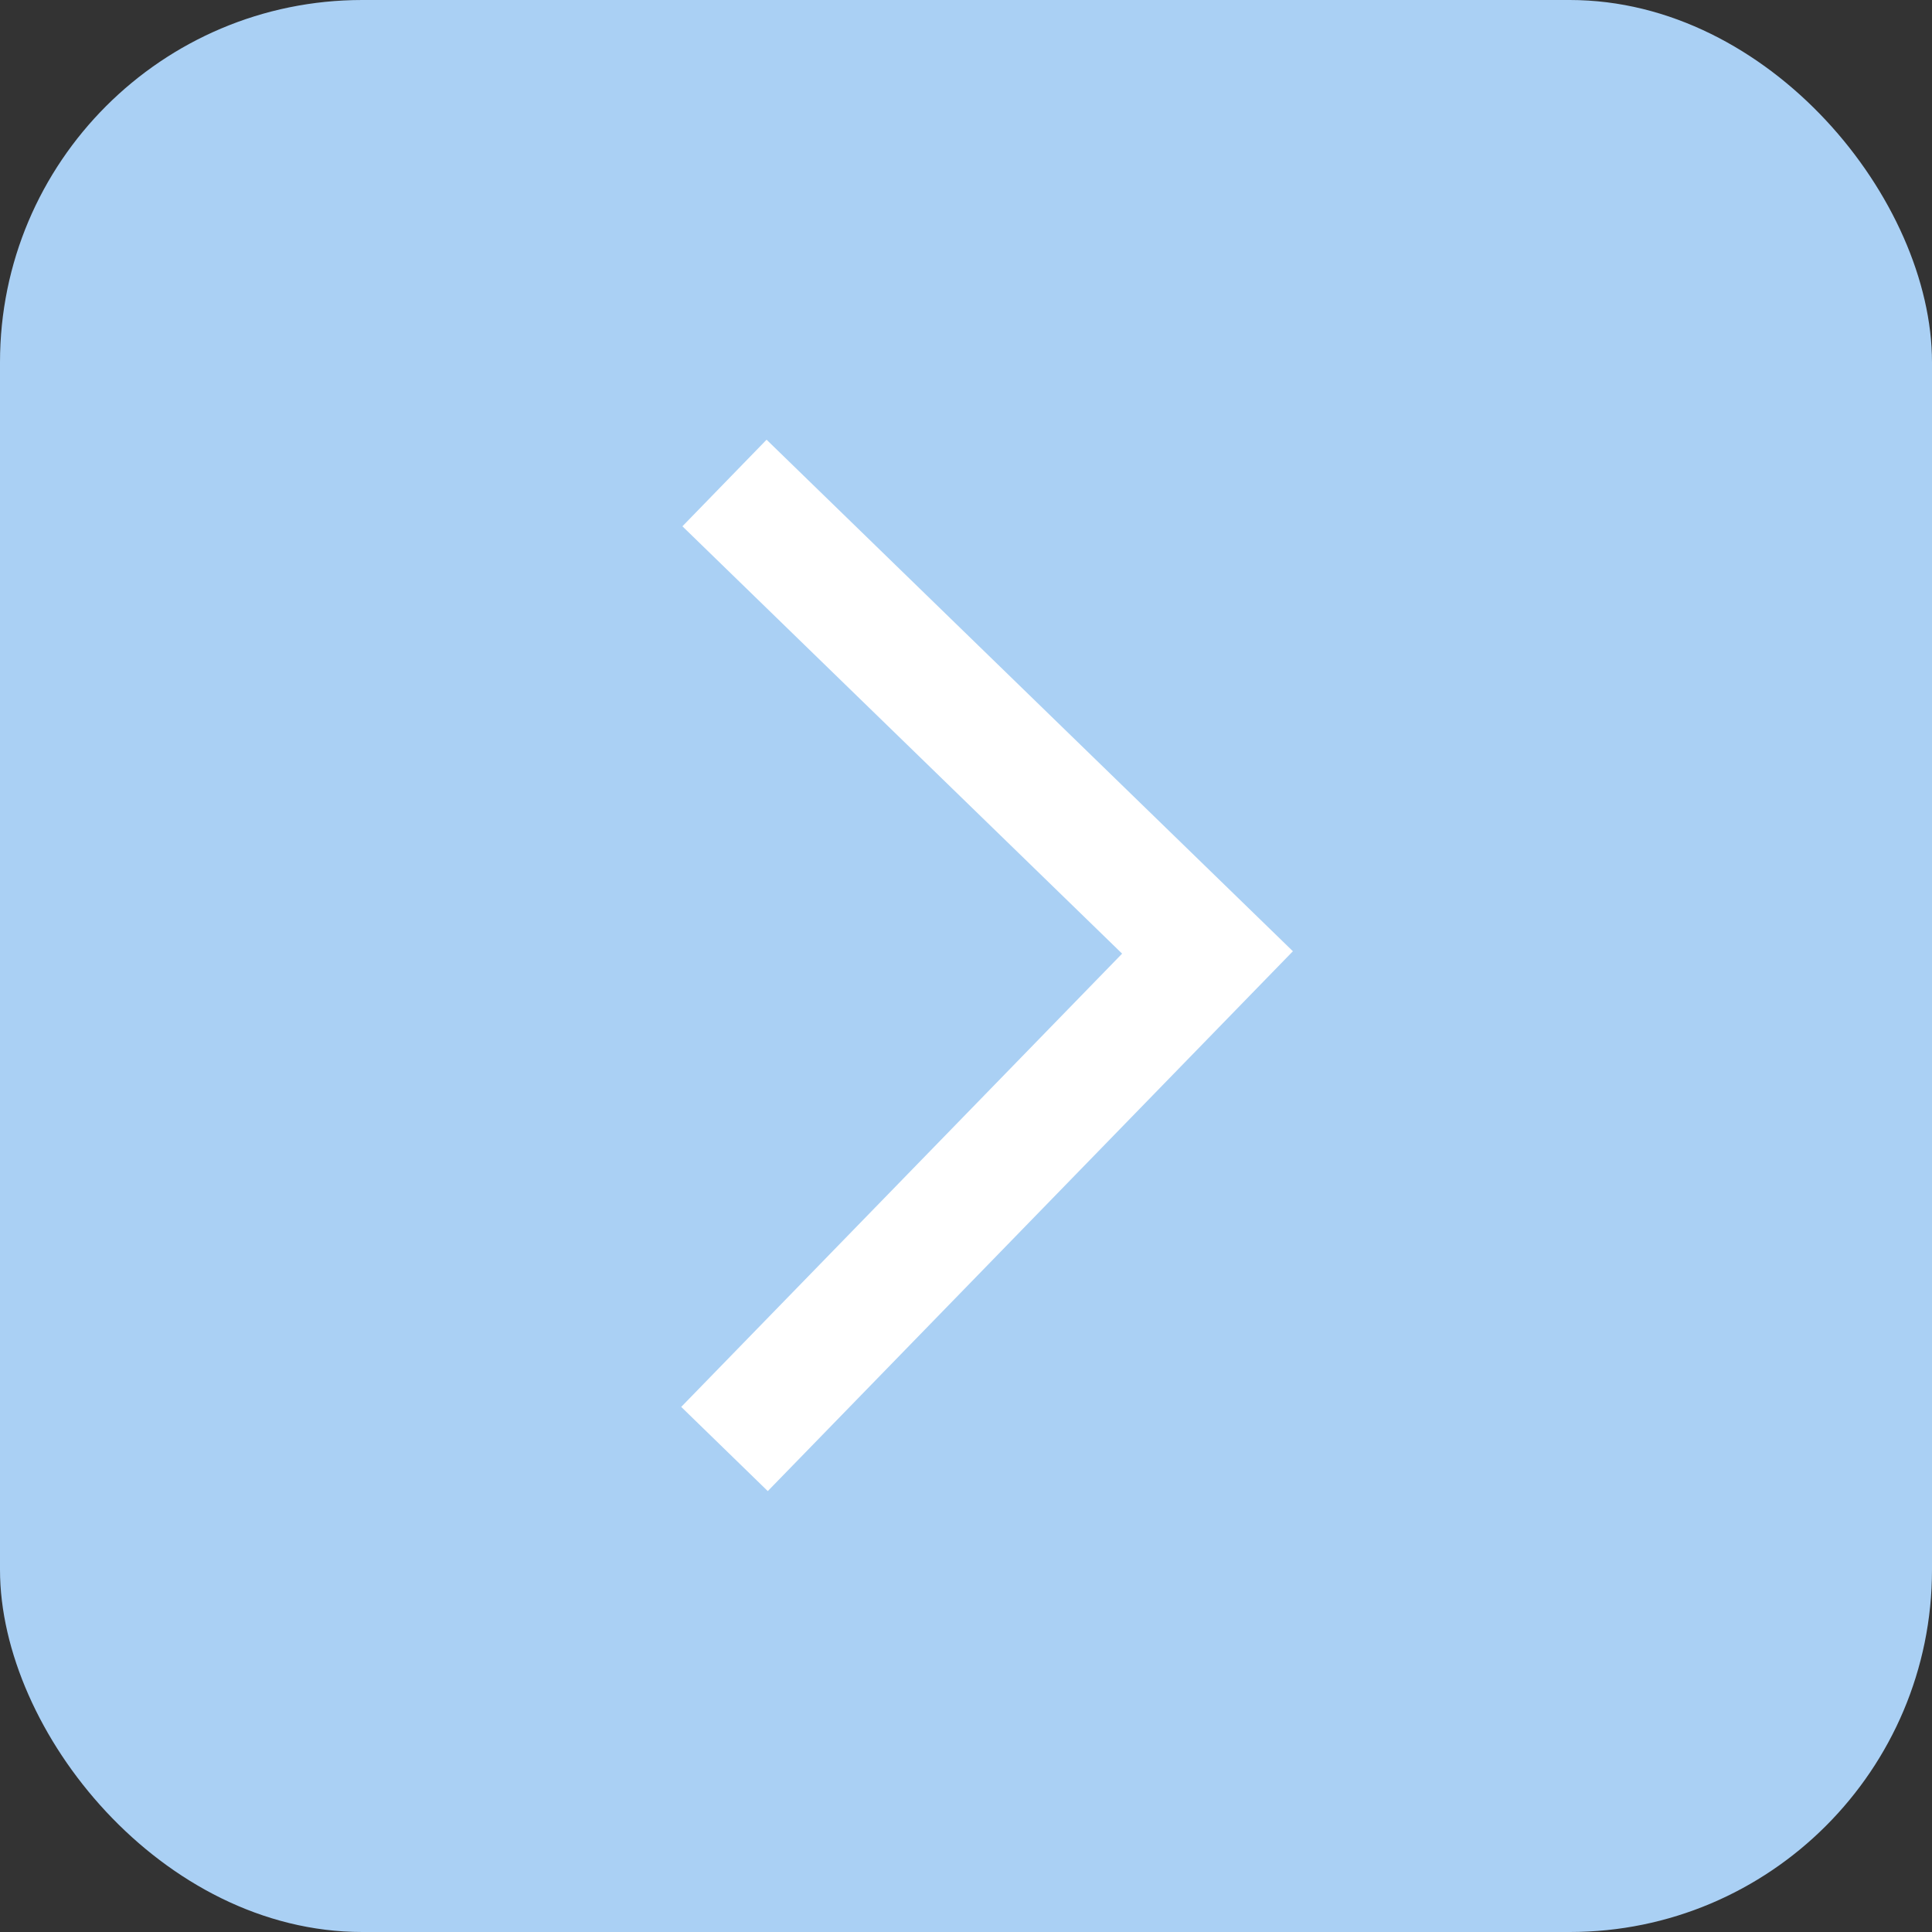 <svg width="64" height="64" viewBox="0 0 64 64" fill="none" xmlns="http://www.w3.org/2000/svg">
<rect x="0" y="0" width="64" height="64" fill="#333333" stroke="none"/>
<rect width="64" height="64" rx="12" fill="#AAD0F4"/>
<path d="M24 16L40 31.551L24 48" stroke="white" stroke-width="4"/>
</svg>
